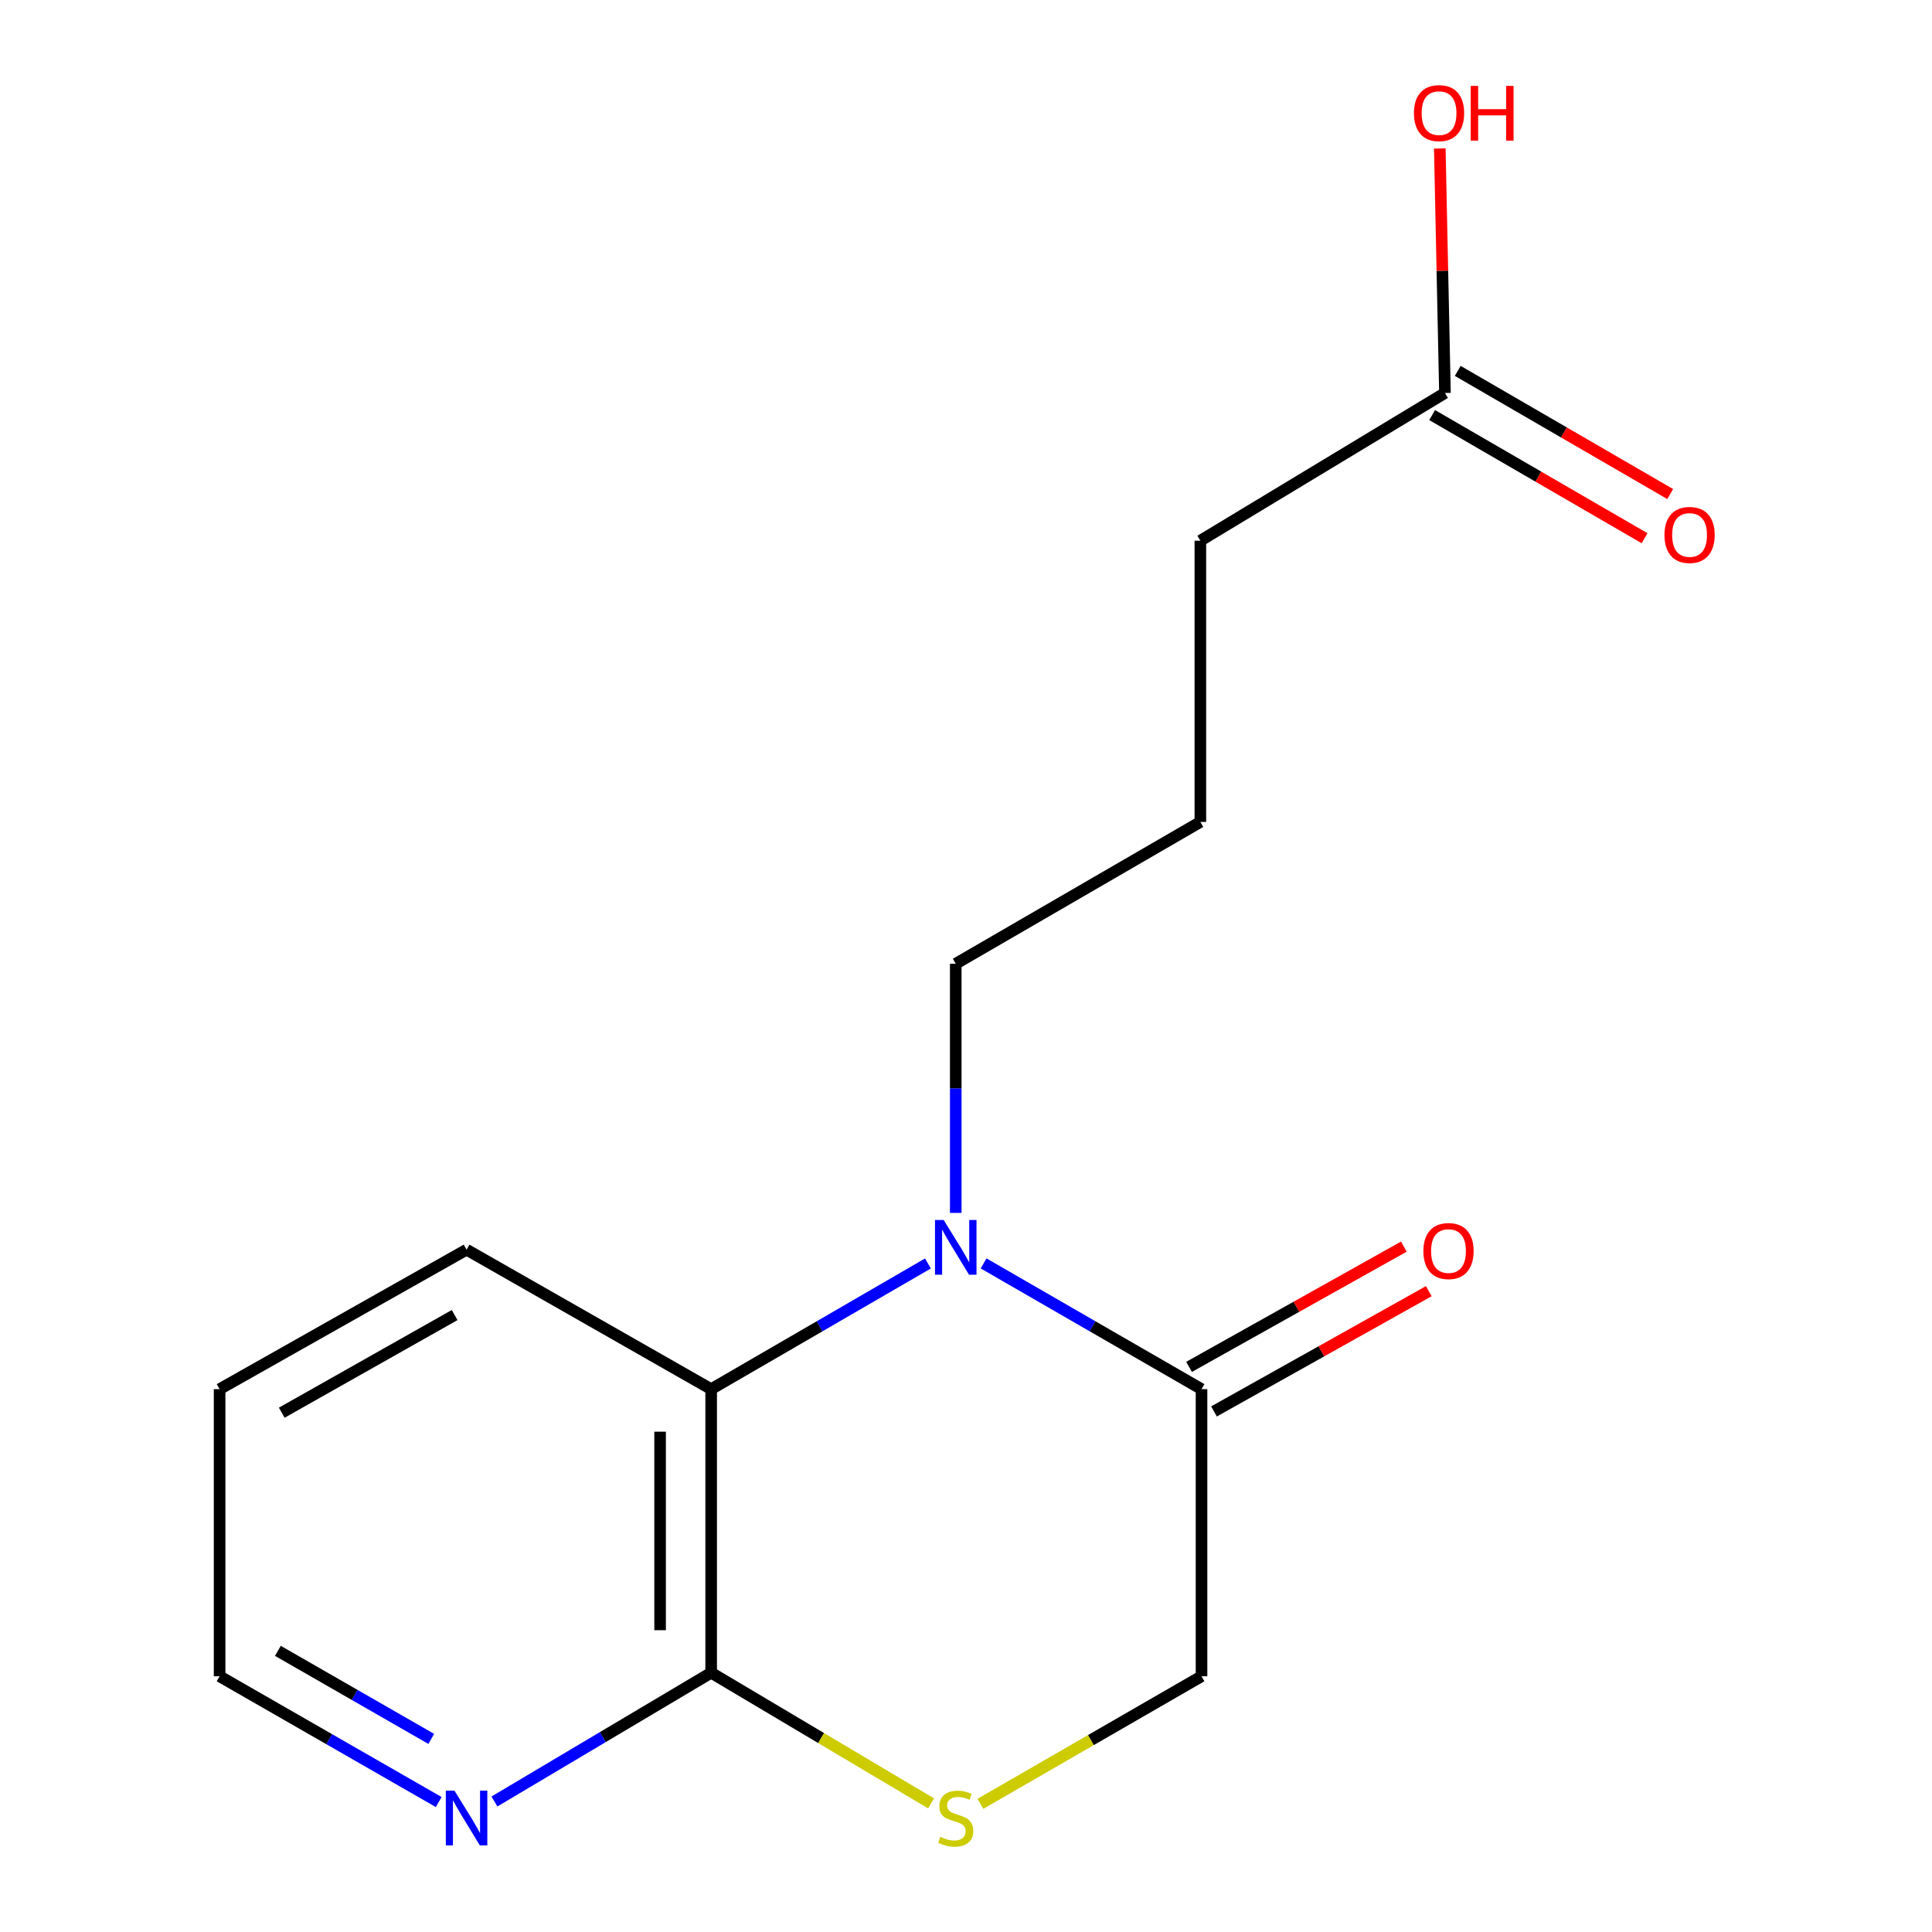 <?xml version='1.0' encoding='iso-8859-1'?>
<svg version='1.1' baseProfile='full'
              xmlns='http://www.w3.org/2000/svg'
                      xmlns:rdkit='http://www.rdkit.org/xml'
                      xmlns:xlink='http://www.w3.org/1999/xlink'
                  xml:space='preserve'
width='1000px' height='1000px' viewBox='0 0 1000 1000'>
<!-- END OF HEADER -->
<rect style='opacity:1.0;fill:#FFFFFF;stroke:none' width='1000' height='1000' x='0' y='0'> </rect>
<path class='bond-0' d='M 509.105,653.938 L 565.506,686.481' style='fill:none;fill-rule:evenodd;stroke:#0000FF;stroke-width:6px;stroke-linecap:butt;stroke-linejoin:miter;stroke-opacity:1' />
<path class='bond-0' d='M 565.506,686.481 L 621.908,719.024' style='fill:none;fill-rule:evenodd;stroke:#000000;stroke-width:6px;stroke-linecap:butt;stroke-linejoin:miter;stroke-opacity:1' />
<path class='bond-1' d='M 480.295,653.971 L 424.195,686.497' style='fill:none;fill-rule:evenodd;stroke:#0000FF;stroke-width:6px;stroke-linecap:butt;stroke-linejoin:miter;stroke-opacity:1' />
<path class='bond-1' d='M 424.195,686.497 L 368.095,719.024' style='fill:none;fill-rule:evenodd;stroke:#000000;stroke-width:6px;stroke-linecap:butt;stroke-linejoin:miter;stroke-opacity:1' />
<path class='bond-9' d='M 494.693,627.793 L 494.693,563.314' style='fill:none;fill-rule:evenodd;stroke:#0000FF;stroke-width:6px;stroke-linecap:butt;stroke-linejoin:miter;stroke-opacity:1' />
<path class='bond-9' d='M 494.693,563.314 L 494.693,498.835' style='fill:none;fill-rule:evenodd;stroke:#000000;stroke-width:6px;stroke-linecap:butt;stroke-linejoin:miter;stroke-opacity:1' />
<path class='bond-4' d='M 621.908,719.024 L 621.908,867.632' style='fill:none;fill-rule:evenodd;stroke:#000000;stroke-width:6px;stroke-linecap:butt;stroke-linejoin:miter;stroke-opacity:1' />
<path class='bond-7' d='M 628.363,730.555 L 683.948,699.436' style='fill:none;fill-rule:evenodd;stroke:#000000;stroke-width:6px;stroke-linecap:butt;stroke-linejoin:miter;stroke-opacity:1' />
<path class='bond-7' d='M 683.948,699.436 L 739.532,668.317' style='fill:none;fill-rule:evenodd;stroke:#FF0000;stroke-width:6px;stroke-linecap:butt;stroke-linejoin:miter;stroke-opacity:1' />
<path class='bond-7' d='M 615.453,707.493 L 671.037,676.374' style='fill:none;fill-rule:evenodd;stroke:#000000;stroke-width:6px;stroke-linecap:butt;stroke-linejoin:miter;stroke-opacity:1' />
<path class='bond-7' d='M 671.037,676.374 L 726.622,645.256' style='fill:none;fill-rule:evenodd;stroke:#FF0000;stroke-width:6px;stroke-linecap:butt;stroke-linejoin:miter;stroke-opacity:1' />
<path class='bond-2' d='M 368.095,719.024 L 368.095,865.797' style='fill:none;fill-rule:evenodd;stroke:#000000;stroke-width:6px;stroke-linecap:butt;stroke-linejoin:miter;stroke-opacity:1' />
<path class='bond-2' d='M 341.665,741.04 L 341.665,843.781' style='fill:none;fill-rule:evenodd;stroke:#000000;stroke-width:6px;stroke-linecap:butt;stroke-linejoin:miter;stroke-opacity:1' />
<path class='bond-11' d='M 368.095,719.024 L 241.497,646.827' style='fill:none;fill-rule:evenodd;stroke:#000000;stroke-width:6px;stroke-linecap:butt;stroke-linejoin:miter;stroke-opacity:1' />
<path class='bond-3' d='M 368.095,865.797 L 425.013,899.616' style='fill:none;fill-rule:evenodd;stroke:#000000;stroke-width:6px;stroke-linecap:butt;stroke-linejoin:miter;stroke-opacity:1' />
<path class='bond-3' d='M 425.013,899.616 L 481.932,933.436' style='fill:none;fill-rule:evenodd;stroke:#CCCC00;stroke-width:6px;stroke-linecap:butt;stroke-linejoin:miter;stroke-opacity:1' />
<path class='bond-5' d='M 368.095,865.797 L 312.006,899.123' style='fill:none;fill-rule:evenodd;stroke:#000000;stroke-width:6px;stroke-linecap:butt;stroke-linejoin:miter;stroke-opacity:1' />
<path class='bond-5' d='M 312.006,899.123 L 255.918,932.45' style='fill:none;fill-rule:evenodd;stroke:#0000FF;stroke-width:6px;stroke-linecap:butt;stroke-linejoin:miter;stroke-opacity:1' />
<path class='bond-16' d='M 507.445,933.662 L 564.676,900.647' style='fill:none;fill-rule:evenodd;stroke:#CCCC00;stroke-width:6px;stroke-linecap:butt;stroke-linejoin:miter;stroke-opacity:1' />
<path class='bond-16' d='M 564.676,900.647 L 621.908,867.632' style='fill:none;fill-rule:evenodd;stroke:#000000;stroke-width:6px;stroke-linecap:butt;stroke-linejoin:miter;stroke-opacity:1' />
<path class='bond-17' d='M 227.072,932.737 L 170.368,900.185' style='fill:none;fill-rule:evenodd;stroke:#0000FF;stroke-width:6px;stroke-linecap:butt;stroke-linejoin:miter;stroke-opacity:1' />
<path class='bond-17' d='M 170.368,900.185 L 113.665,867.632' style='fill:none;fill-rule:evenodd;stroke:#000000;stroke-width:6px;stroke-linecap:butt;stroke-linejoin:miter;stroke-opacity:1' />
<path class='bond-17' d='M 223.219,900.05 L 183.527,877.264' style='fill:none;fill-rule:evenodd;stroke:#0000FF;stroke-width:6px;stroke-linecap:butt;stroke-linejoin:miter;stroke-opacity:1' />
<path class='bond-17' d='M 183.527,877.264 L 143.835,854.477' style='fill:none;fill-rule:evenodd;stroke:#000000;stroke-width:6px;stroke-linecap:butt;stroke-linejoin:miter;stroke-opacity:1' />
<path class='bond-6' d='M 747.904,203.41 L 621.306,279.865' style='fill:none;fill-rule:evenodd;stroke:#000000;stroke-width:6px;stroke-linecap:butt;stroke-linejoin:miter;stroke-opacity:1' />
<path class='bond-8' d='M 741.276,214.842 L 796.253,246.714' style='fill:none;fill-rule:evenodd;stroke:#000000;stroke-width:6px;stroke-linecap:butt;stroke-linejoin:miter;stroke-opacity:1' />
<path class='bond-8' d='M 796.253,246.714 L 851.231,278.586' style='fill:none;fill-rule:evenodd;stroke:#FF0000;stroke-width:6px;stroke-linecap:butt;stroke-linejoin:miter;stroke-opacity:1' />
<path class='bond-8' d='M 754.532,191.977 L 809.509,223.849' style='fill:none;fill-rule:evenodd;stroke:#000000;stroke-width:6px;stroke-linecap:butt;stroke-linejoin:miter;stroke-opacity:1' />
<path class='bond-8' d='M 809.509,223.849 L 864.486,255.721' style='fill:none;fill-rule:evenodd;stroke:#FF0000;stroke-width:6px;stroke-linecap:butt;stroke-linejoin:miter;stroke-opacity:1' />
<path class='bond-10' d='M 747.904,203.41 L 746.571,140.133' style='fill:none;fill-rule:evenodd;stroke:#000000;stroke-width:6px;stroke-linecap:butt;stroke-linejoin:miter;stroke-opacity:1' />
<path class='bond-10' d='M 746.571,140.133 L 745.237,76.857' style='fill:none;fill-rule:evenodd;stroke:#FF0000;stroke-width:6px;stroke-linecap:butt;stroke-linejoin:miter;stroke-opacity:1' />
<path class='bond-12' d='M 494.693,498.835 L 621.306,425.434' style='fill:none;fill-rule:evenodd;stroke:#000000;stroke-width:6px;stroke-linecap:butt;stroke-linejoin:miter;stroke-opacity:1' />
<path class='bond-15' d='M 241.497,646.827 L 113.665,719.024' style='fill:none;fill-rule:evenodd;stroke:#000000;stroke-width:6px;stroke-linecap:butt;stroke-linejoin:miter;stroke-opacity:1' />
<path class='bond-15' d='M 235.319,680.669 L 145.837,731.207' style='fill:none;fill-rule:evenodd;stroke:#000000;stroke-width:6px;stroke-linecap:butt;stroke-linejoin:miter;stroke-opacity:1' />
<path class='bond-13' d='M 621.306,425.434 L 621.306,279.865' style='fill:none;fill-rule:evenodd;stroke:#000000;stroke-width:6px;stroke-linecap:butt;stroke-linejoin:miter;stroke-opacity:1' />
<path class='bond-14' d='M 113.665,867.632 L 113.665,719.024' style='fill:none;fill-rule:evenodd;stroke:#000000;stroke-width:6px;stroke-linecap:butt;stroke-linejoin:miter;stroke-opacity:1' />
<path  class='atom-0' d='M 488.433 631.463
L 497.713 646.463
Q 498.633 647.943, 500.113 650.623
Q 501.593 653.303, 501.673 653.463
L 501.673 631.463
L 505.433 631.463
L 505.433 659.783
L 501.553 659.783
L 491.593 643.383
Q 490.433 641.463, 489.193 639.263
Q 487.993 637.063, 487.633 636.383
L 487.633 659.783
L 483.953 659.783
L 483.953 631.463
L 488.433 631.463
' fill='#0000FF'/>
<path  class='atom-4' d='M 486.693 950.739
Q 487.013 950.859, 488.333 951.419
Q 489.653 951.979, 491.093 952.339
Q 492.573 952.659, 494.013 952.659
Q 496.693 952.659, 498.253 951.379
Q 499.813 950.059, 499.813 947.779
Q 499.813 946.219, 499.013 945.259
Q 498.253 944.299, 497.053 943.779
Q 495.853 943.259, 493.853 942.659
Q 491.333 941.899, 489.813 941.179
Q 488.333 940.459, 487.253 938.939
Q 486.213 937.419, 486.213 934.859
Q 486.213 931.299, 488.613 929.099
Q 491.053 926.899, 495.853 926.899
Q 499.133 926.899, 502.853 928.459
L 501.933 931.539
Q 498.533 930.139, 495.973 930.139
Q 493.213 930.139, 491.693 931.299
Q 490.173 932.419, 490.213 934.379
Q 490.213 935.899, 490.973 936.819
Q 491.773 937.739, 492.893 938.259
Q 494.053 938.779, 495.973 939.379
Q 498.533 940.179, 500.053 940.979
Q 501.573 941.779, 502.653 943.419
Q 503.773 945.019, 503.773 947.779
Q 503.773 951.699, 501.133 953.819
Q 498.533 955.899, 494.173 955.899
Q 491.653 955.899, 489.733 955.339
Q 487.853 954.819, 485.613 953.899
L 486.693 950.739
' fill='#CCCC00'/>
<path  class='atom-6' d='M 235.237 926.859
L 244.517 941.859
Q 245.437 943.339, 246.917 946.019
Q 248.397 948.699, 248.477 948.859
L 248.477 926.859
L 252.237 926.859
L 252.237 955.179
L 248.357 955.179
L 238.397 938.779
Q 237.237 936.859, 235.997 934.659
Q 234.797 932.459, 234.437 931.779
L 234.437 955.179
L 230.757 955.179
L 230.757 926.859
L 235.237 926.859
' fill='#0000FF'/>
<path  class='atom-8' d='M 736.74 647.538
Q 736.74 640.738, 740.1 636.938
Q 743.46 633.138, 749.74 633.138
Q 756.02 633.138, 759.38 636.938
Q 762.74 640.738, 762.74 647.538
Q 762.74 654.418, 759.34 658.338
Q 755.94 662.218, 749.74 662.218
Q 743.5 662.218, 740.1 658.338
Q 736.74 654.458, 736.74 647.538
M 749.74 659.018
Q 754.06 659.018, 756.38 656.138
Q 758.74 653.218, 758.74 647.538
Q 758.74 641.978, 756.38 639.178
Q 754.06 636.338, 749.74 636.338
Q 745.42 636.338, 743.06 639.138
Q 740.74 641.938, 740.74 647.538
Q 740.74 653.258, 743.06 656.138
Q 745.42 659.018, 749.74 659.018
' fill='#FF0000'/>
<path  class='atom-9' d='M 861.517 276.891
Q 861.517 270.091, 864.877 266.291
Q 868.237 262.491, 874.517 262.491
Q 880.797 262.491, 884.157 266.291
Q 887.517 270.091, 887.517 276.891
Q 887.517 283.771, 884.117 287.691
Q 880.717 291.571, 874.517 291.571
Q 868.277 291.571, 864.877 287.691
Q 861.517 283.811, 861.517 276.891
M 874.517 288.371
Q 878.837 288.371, 881.157 285.491
Q 883.517 282.571, 883.517 276.891
Q 883.517 271.331, 881.157 268.531
Q 878.837 265.691, 874.517 265.691
Q 870.197 265.691, 867.837 268.491
Q 865.517 271.291, 865.517 276.891
Q 865.517 282.611, 867.837 285.491
Q 870.197 288.371, 874.517 288.371
' fill='#FF0000'/>
<path  class='atom-11' d='M 731.85 58.552
Q 731.85 51.752, 735.21 47.952
Q 738.57 44.152, 744.85 44.152
Q 751.13 44.152, 754.49 47.952
Q 757.85 51.752, 757.85 58.552
Q 757.85 65.432, 754.45 69.352
Q 751.05 73.232, 744.85 73.232
Q 738.61 73.232, 735.21 69.352
Q 731.85 65.472, 731.85 58.552
M 744.85 70.032
Q 749.17 70.032, 751.49 67.152
Q 753.85 64.232, 753.85 58.552
Q 753.85 52.992, 751.49 50.192
Q 749.17 47.352, 744.85 47.352
Q 740.53 47.352, 738.17 50.152
Q 735.85 52.952, 735.85 58.552
Q 735.85 64.272, 738.17 67.152
Q 740.53 70.032, 744.85 70.032
' fill='#FF0000'/>
<path  class='atom-11' d='M 761.25 44.472
L 765.09 44.472
L 765.09 56.512
L 779.57 56.512
L 779.57 44.472
L 783.41 44.472
L 783.41 72.792
L 779.57 72.792
L 779.57 59.712
L 765.09 59.712
L 765.09 72.792
L 761.25 72.792
L 761.25 44.472
' fill='#FF0000'/>
</svg>
